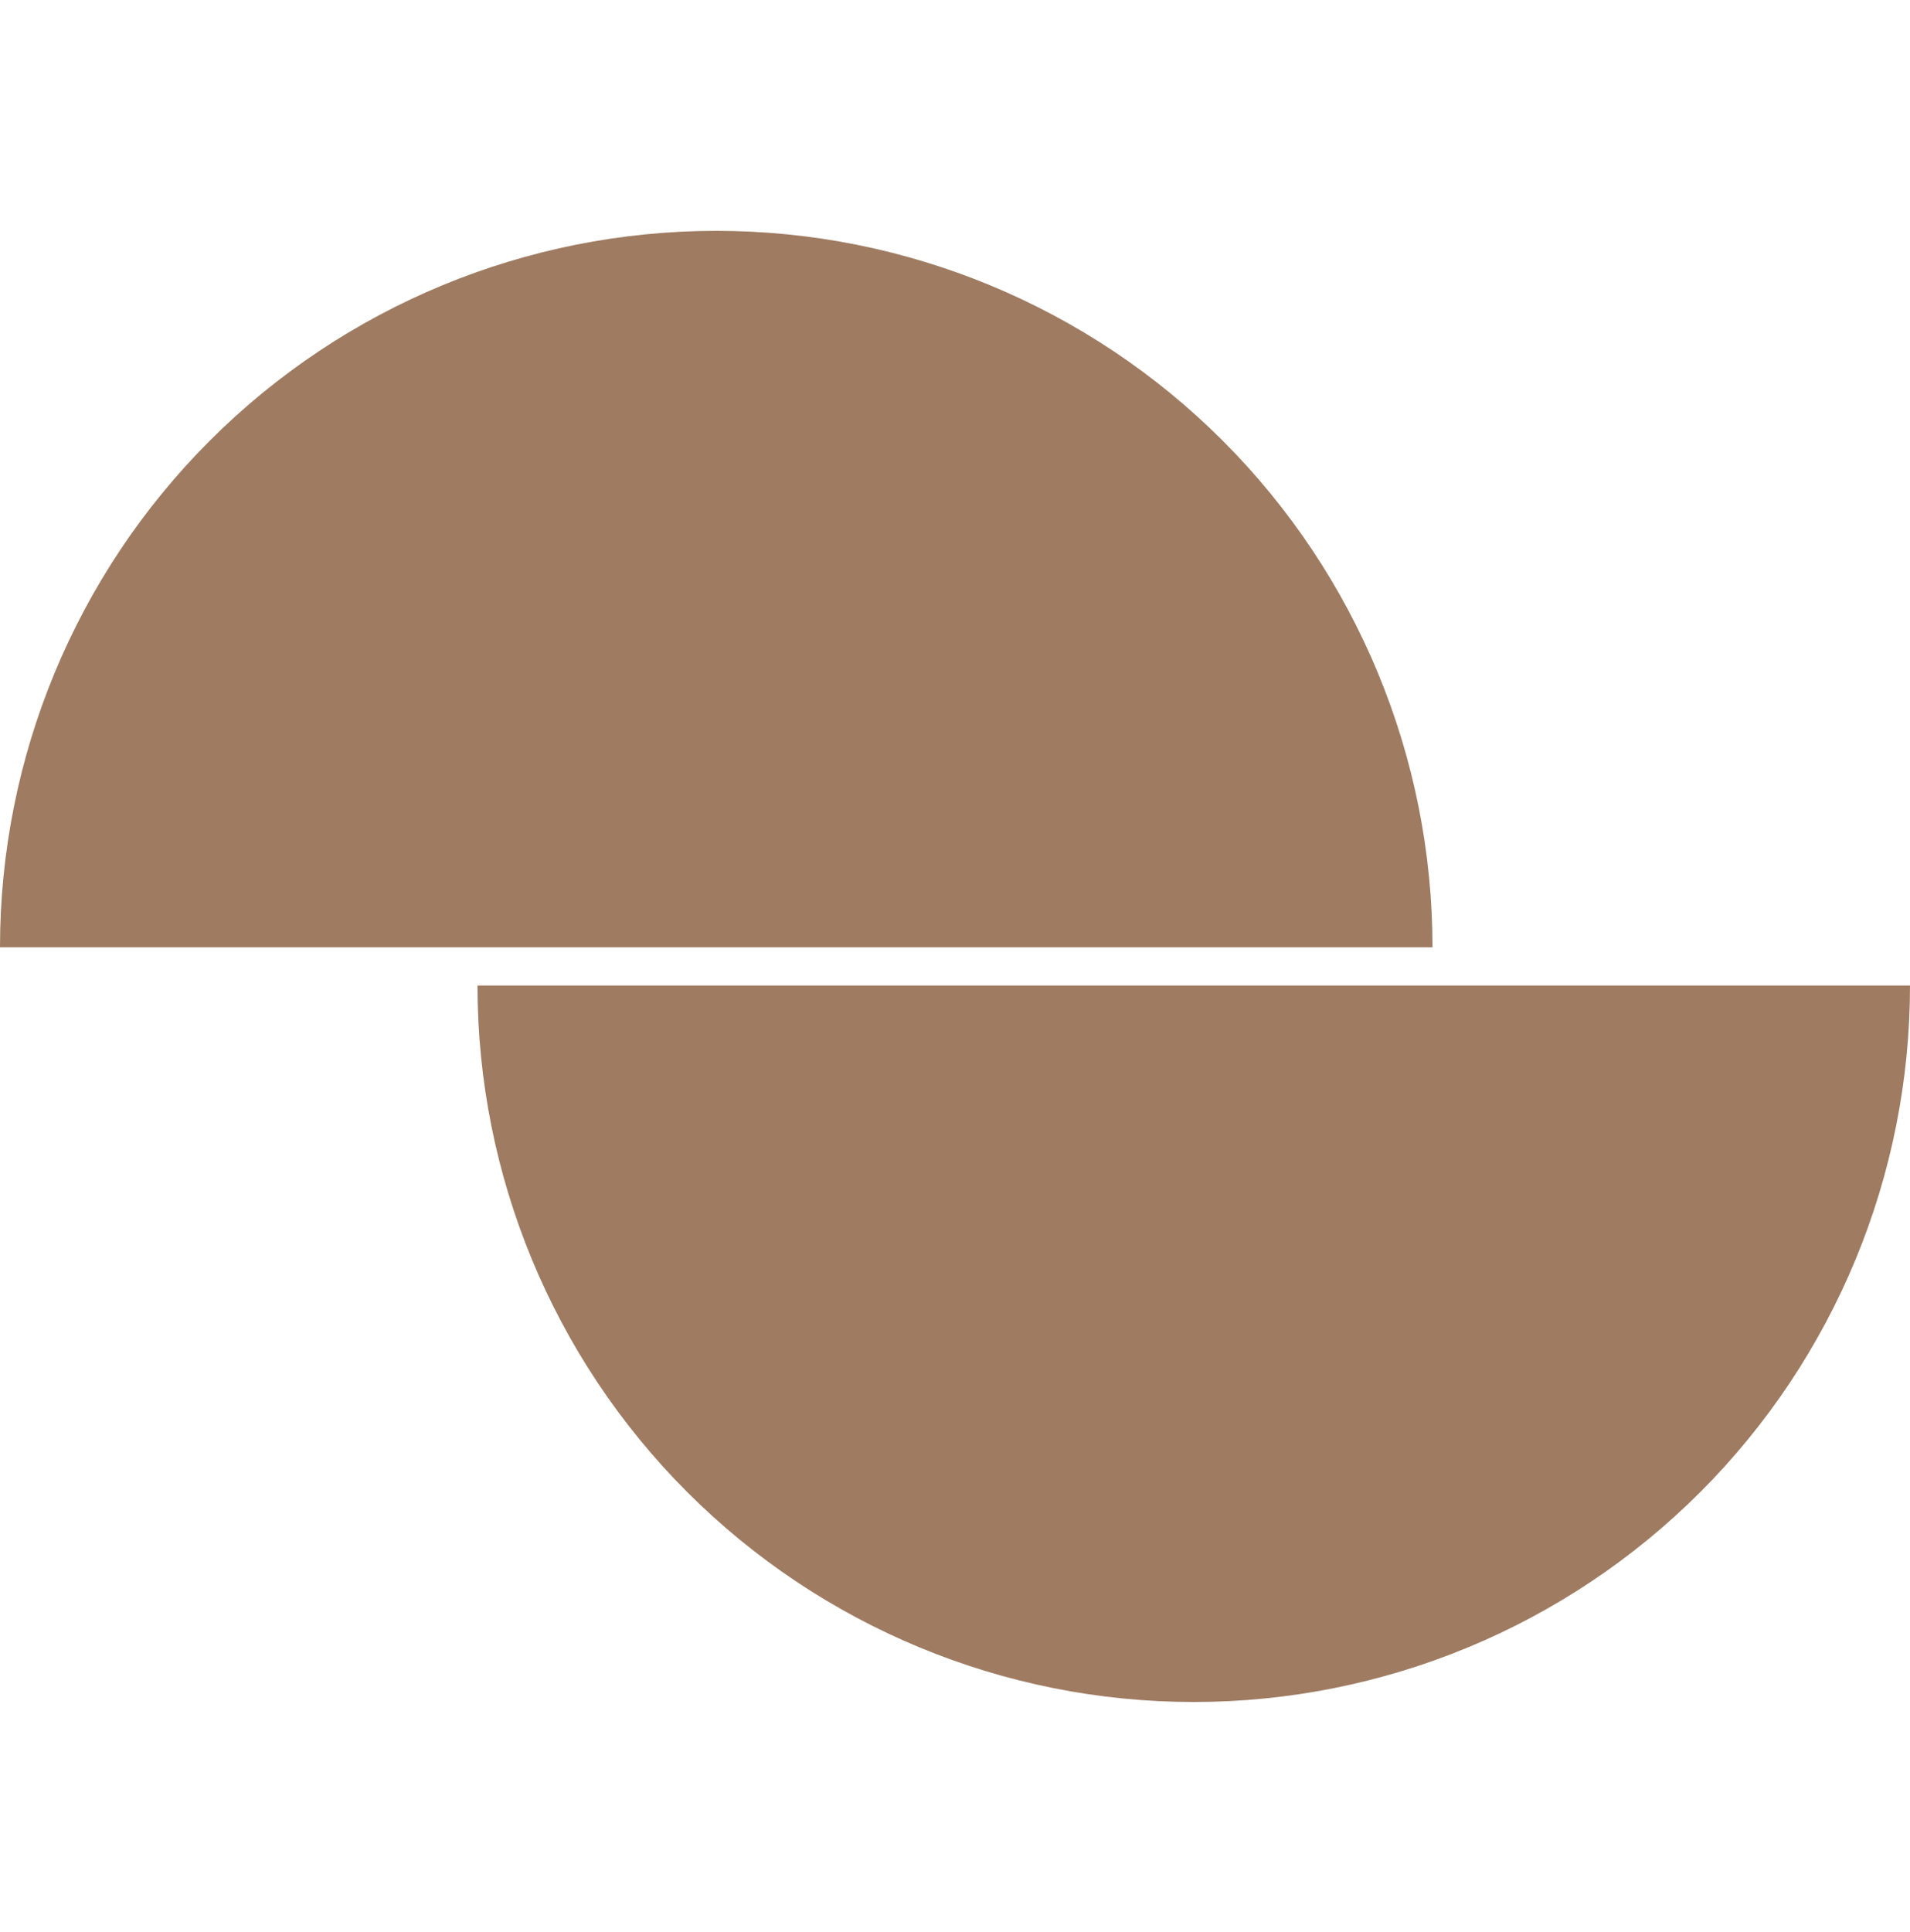 <svg xmlns="http://www.w3.org/2000/svg" width="90" height="91" viewBox="0 0 90 91" fill="none"><g id="moon" clip-path="url(#clip0_10188_52551)"><g id="Vector"><path d="M22.5 46.424C22.5 55.375 26.056 63.959 32.385 70.289C38.715 76.618 47.299 80.174 56.25 80.174C65.201 80.174 73.785 76.618 80.115 70.289C86.444 63.959 90 55.375 90 46.424L22.5 46.424Z" fill="#9F7B62"></path><path d="M0 44.624C0 35.673 3.556 27.088 9.885 20.759C16.215 14.43 24.799 10.874 33.75 10.874C42.701 10.874 51.285 14.43 57.615 20.759C63.944 27.088 67.5 35.673 67.5 44.624L0 44.624Z" fill="#9F7B62"></path></g></g><defs><clipPath id="clip0_10188_52551"><rect width="90" height="90" fill="white" transform="translate(0 0.524)"></rect></clipPath></defs></svg>